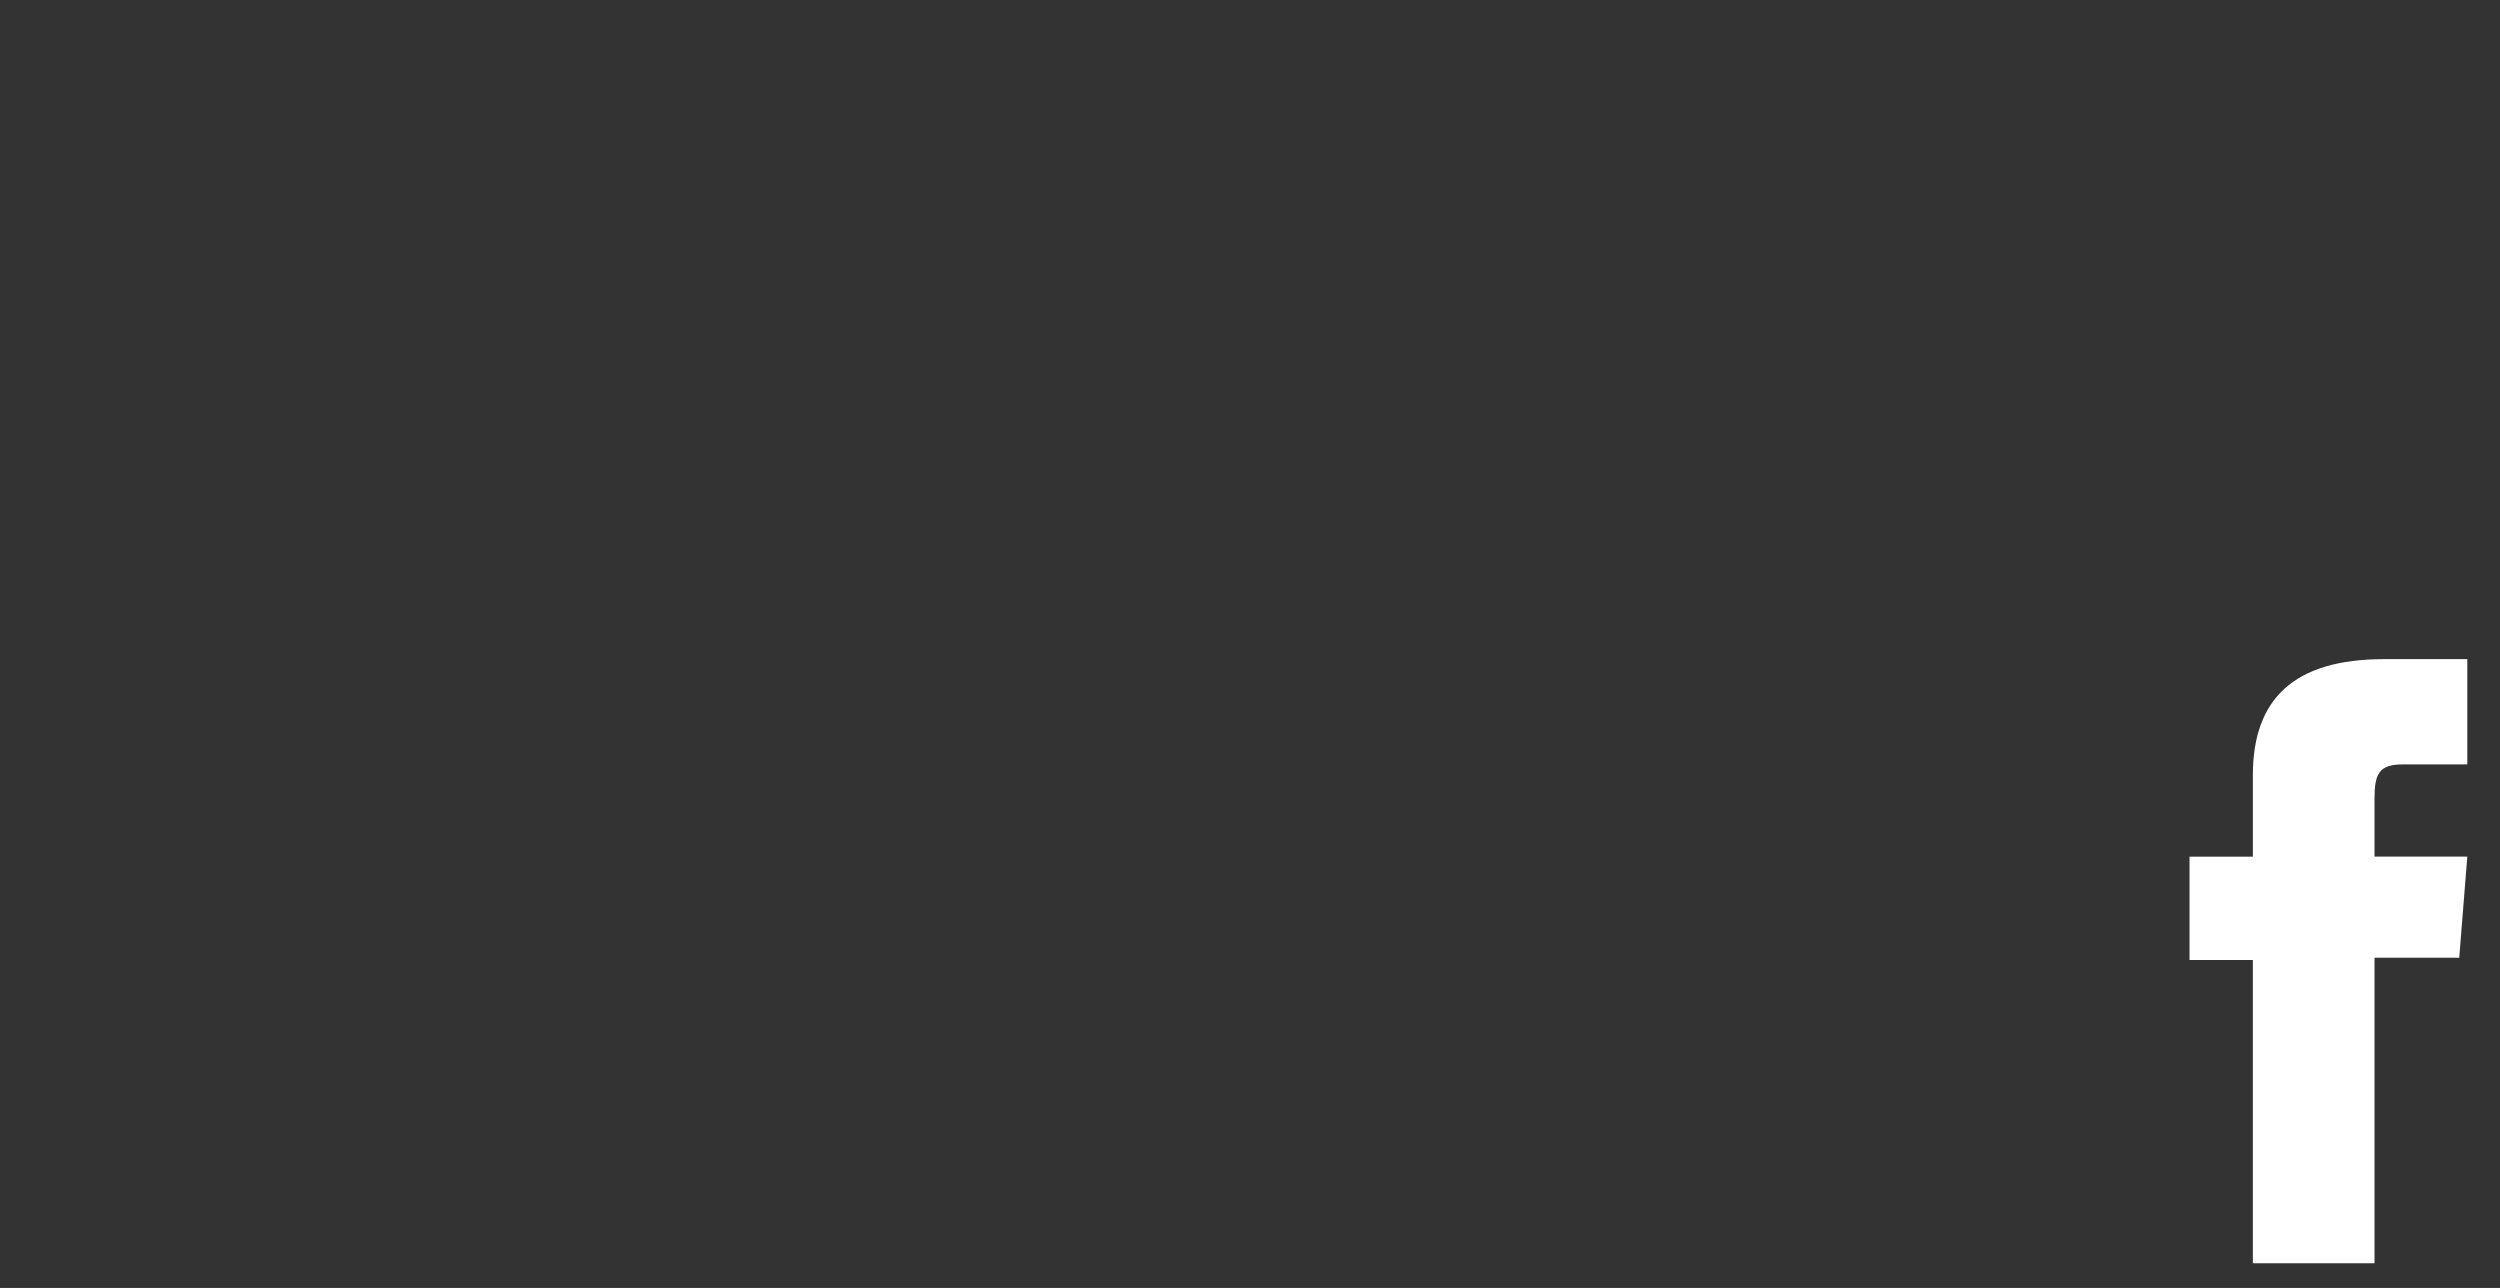 <?xml version="1.0" encoding="UTF-8"?>
<svg xmlns="http://www.w3.org/2000/svg" xmlns:xlink="http://www.w3.org/1999/xlink" version="1.1" id="hg" x="0px" y="0px" viewBox="0 0 116.594 60.066" xml:space="preserve">
<rect x="0" y="0" width="116.594" height="60.066" fill="#333333" stroke="none"/>
<path fill="none" d="M0,0h116.594v60.066H0V0z"></path>
<path fill="#FFFFFF" d="M105.068,58.916h5.674V44.666h3.951l0.376-4.715H110.742v-2.733  c0-1.127,0.22-1.567,1.296-1.567h3.031v-4.91h-3.886c-4.21,0-6.115,1.865-6.115,5.415  v3.796h-2.954v4.819h2.954V58.916z"></path>
</svg>
